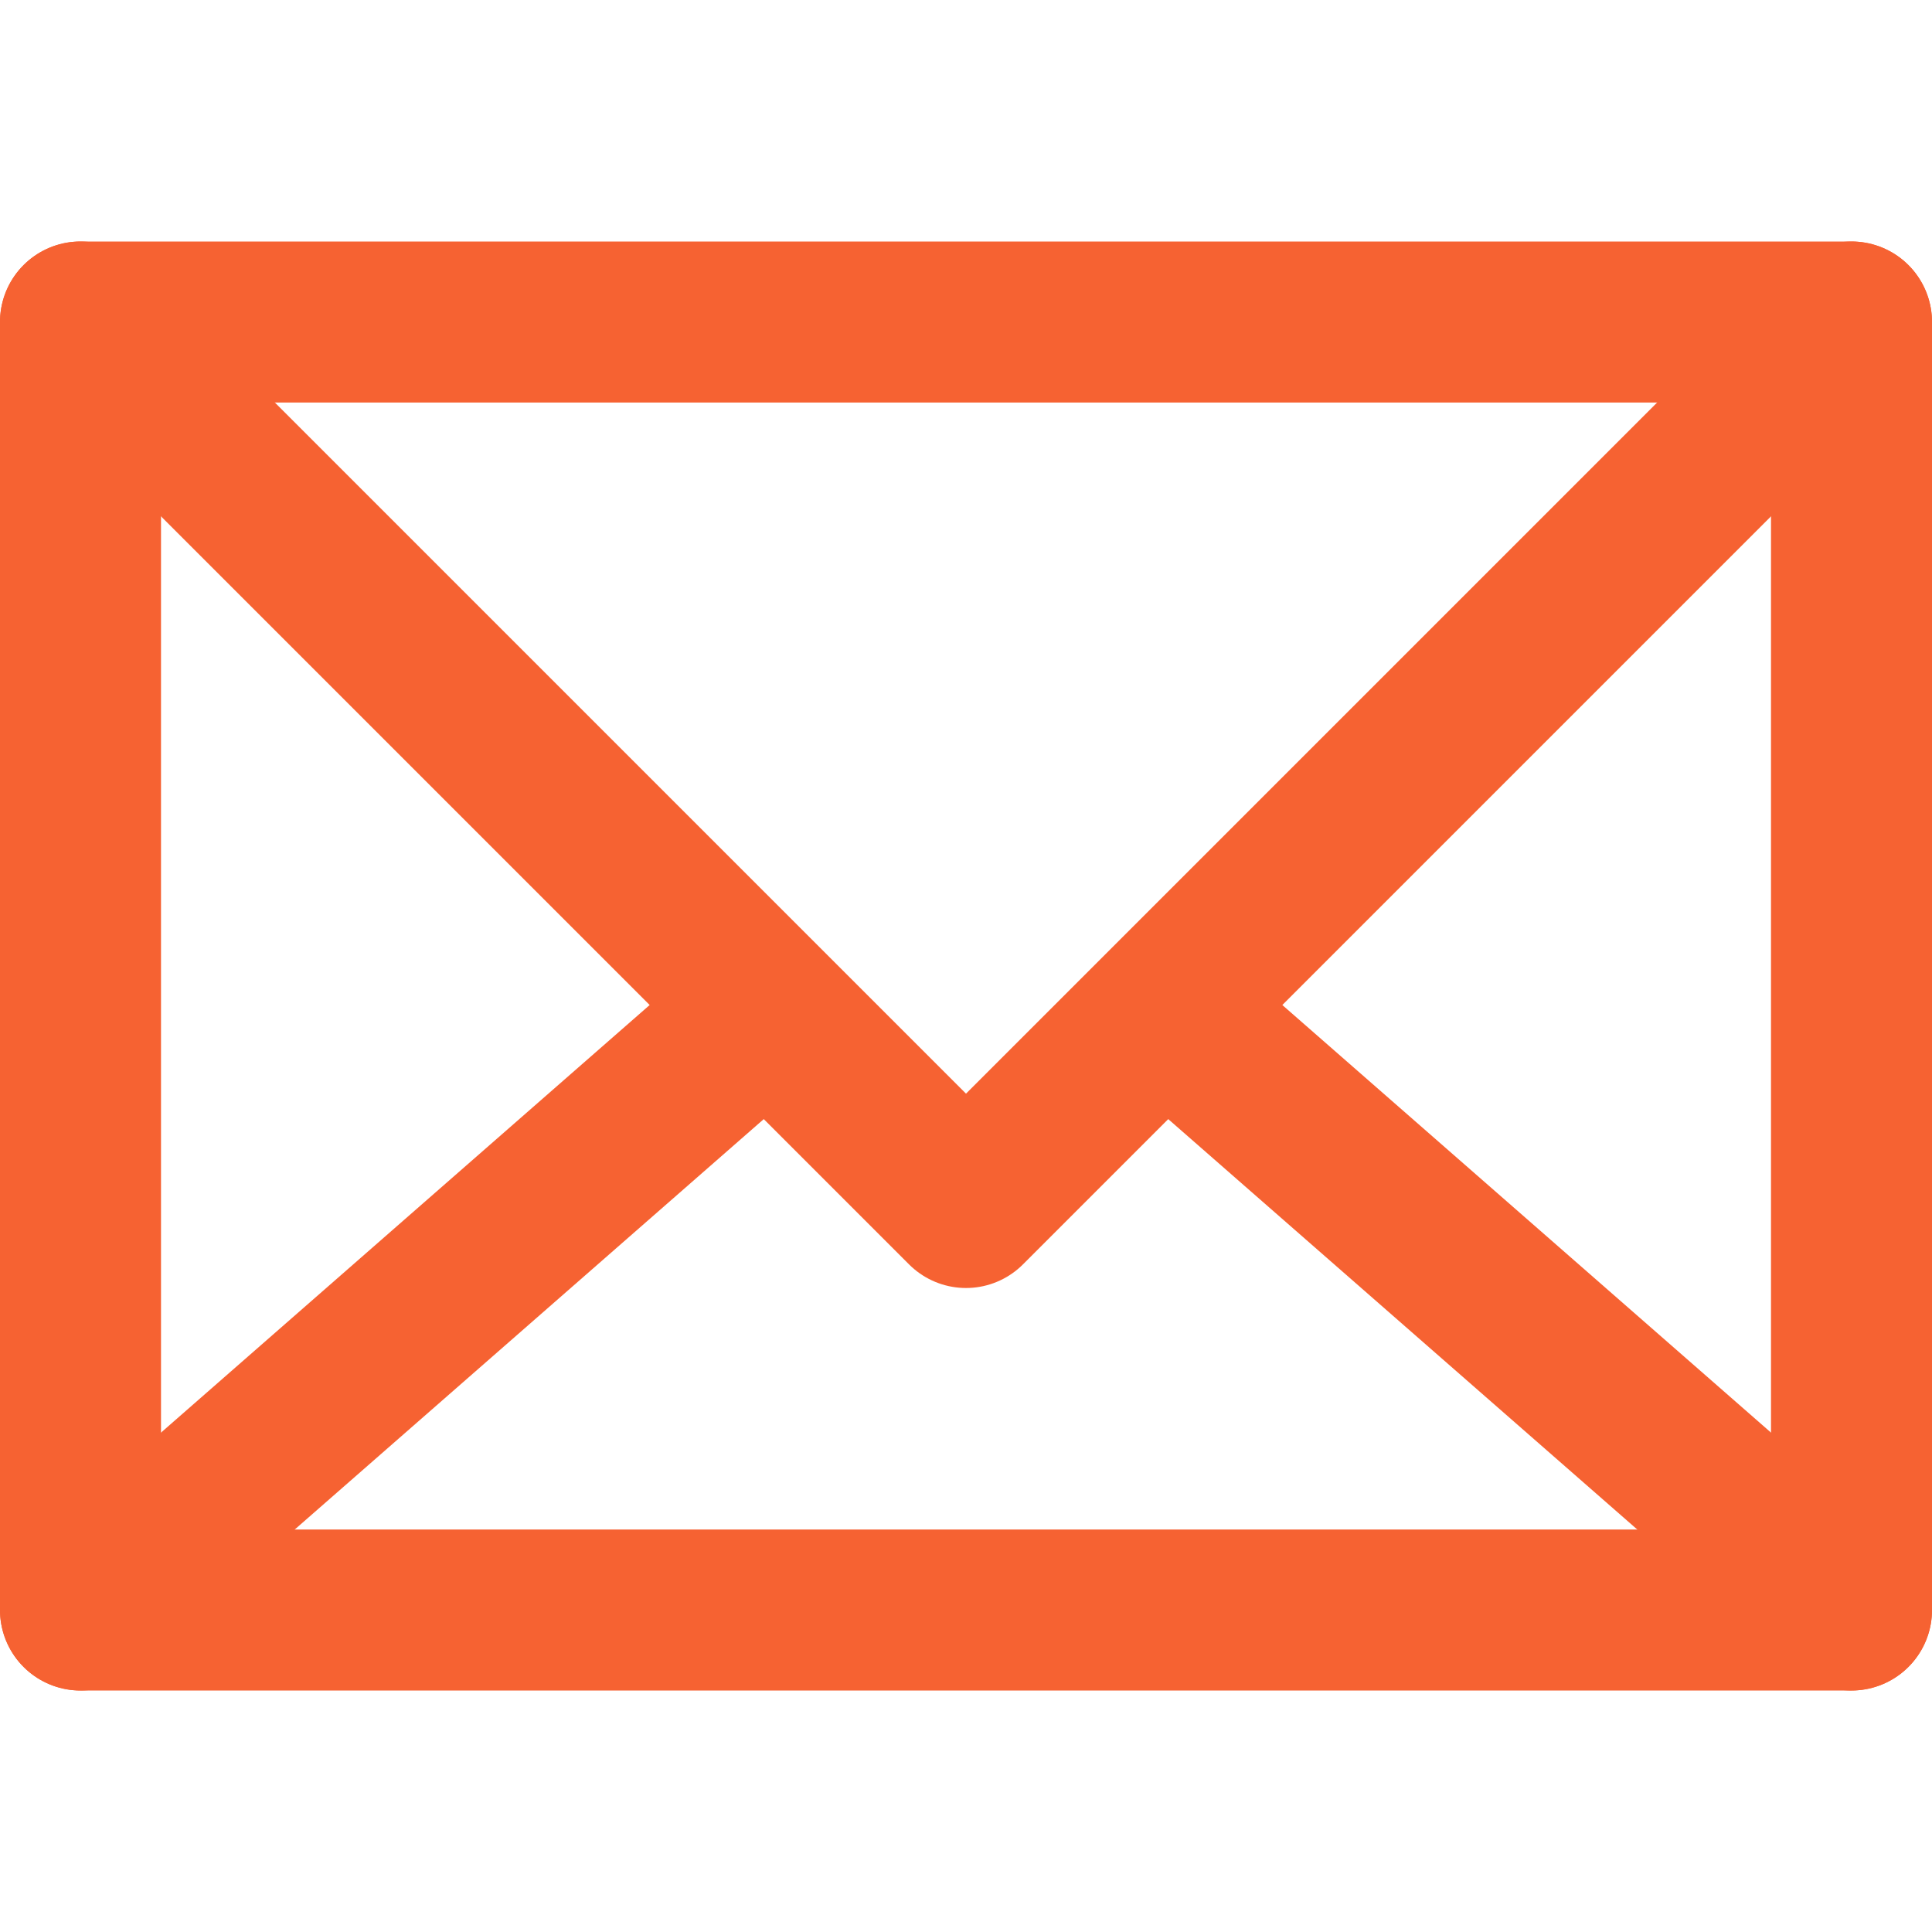 <svg width="24" height="24" viewBox="0 0 24 24" fill="none" xmlns="http://www.w3.org/2000/svg">
<rect x="1" y="4" width="22" height="16" stroke="#F66232" stroke-width="2" stroke-linecap="round" stroke-linejoin="round"/>
<path d="M1 4L12 15L23 4" stroke="#F66232" stroke-width="2" stroke-linecap="round" stroke-linejoin="round"/>
<path d="M23 20L15 13M1 20L9 13" stroke="#F66232" stroke-width="2" stroke-linecap="round" stroke-linejoin="round"/>
</svg>
